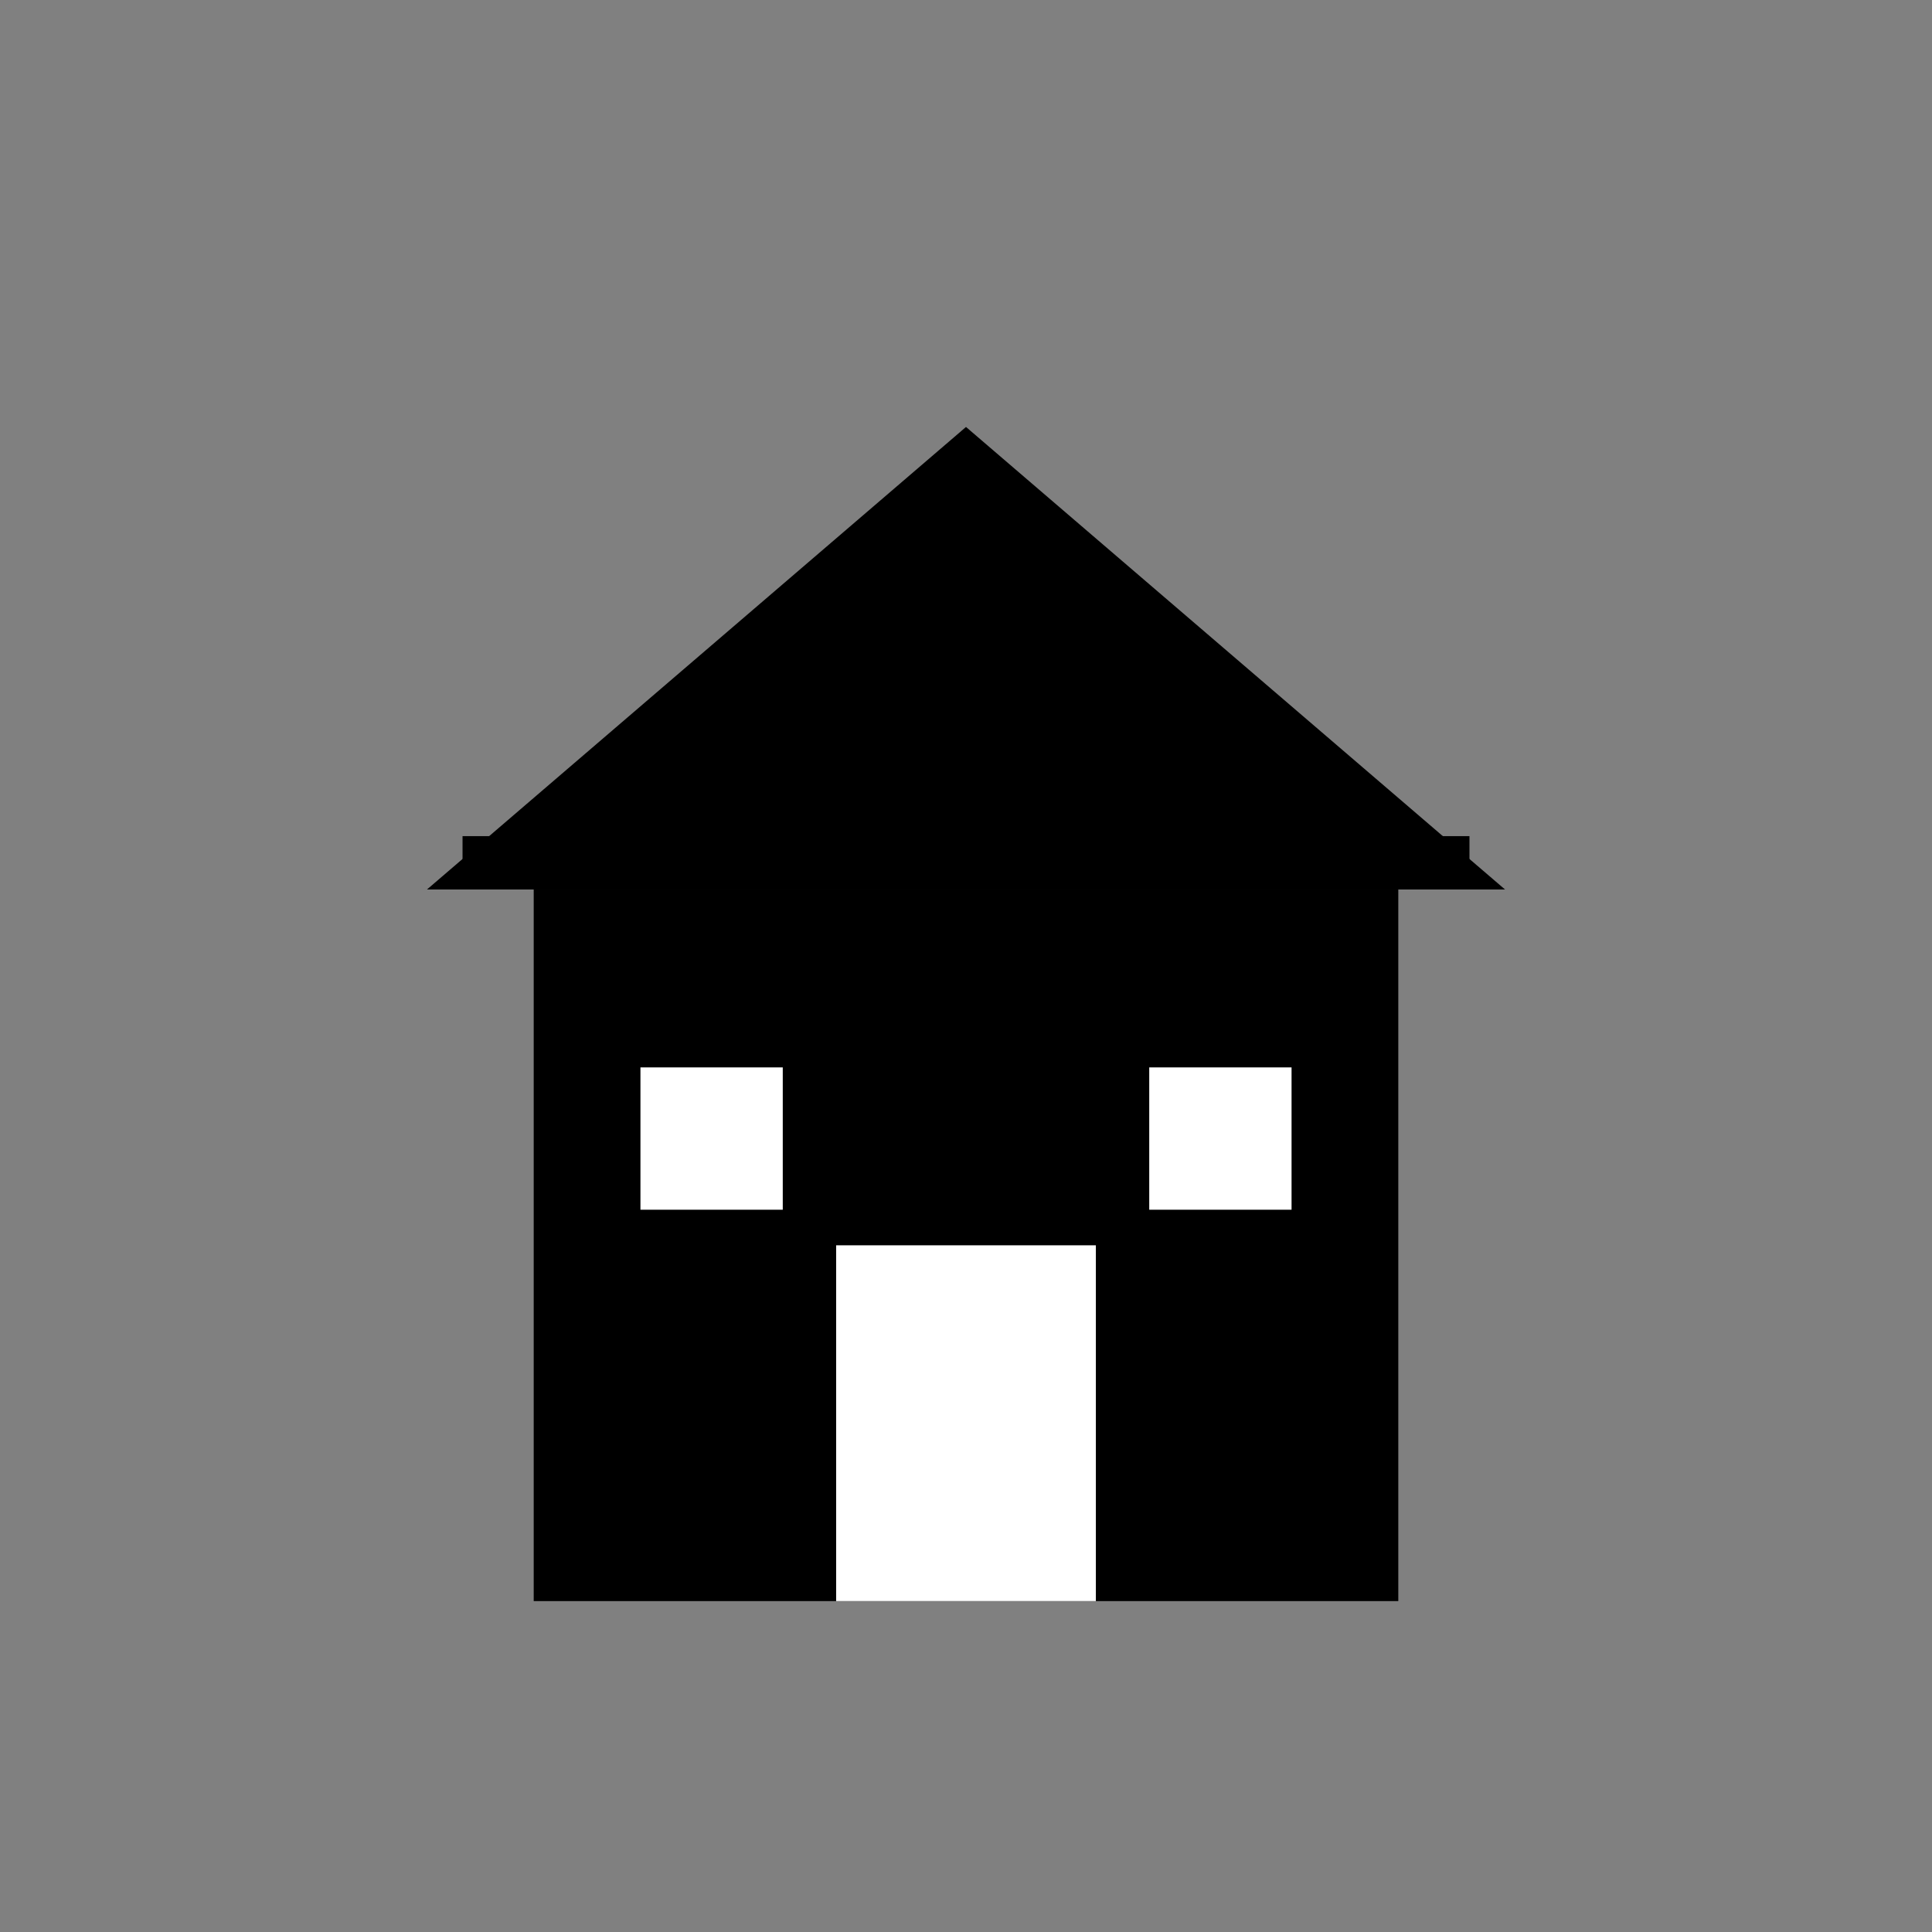 <?xml version="1.0" encoding="UTF-8"?>
<svg width="543" height="543" viewBox="0 0 543 543" xmlns="http://www.w3.org/2000/svg">
  <rect x="0" y="0" width="543" height="543" fill="#808080" stroke="none"/>
  <!-- Icono simplificado de casa/espacio para Safari pinned tab -->
  <!-- Debe ser monocromático (solo negro) para funcionar correctamente -->
  <g fill="#000000">
    <!-- Base de la casa -->
    <rect x="150" y="250" width="243" height="200" />
    
    <!-- Techo -->
    <polygon points="271.5,120 120,250 423,250" />
    
    <!-- Puerta -->
    <rect x="235" y="350" width="73" height="100" fill="#FFFFFF" />
    
    <!-- Ventana izquierda -->
    <rect x="180" y="300" width="40" height="40" fill="#FFFFFF" />
    
    <!-- Ventana derecha -->
    <rect x="323" y="300" width="40" height="40" fill="#FFFFFF" />
    
    <!-- Detalle arquitectónico (línea del techo) -->
    <rect x="130" y="235" width="283" height="8" />
  </g>
</svg>
